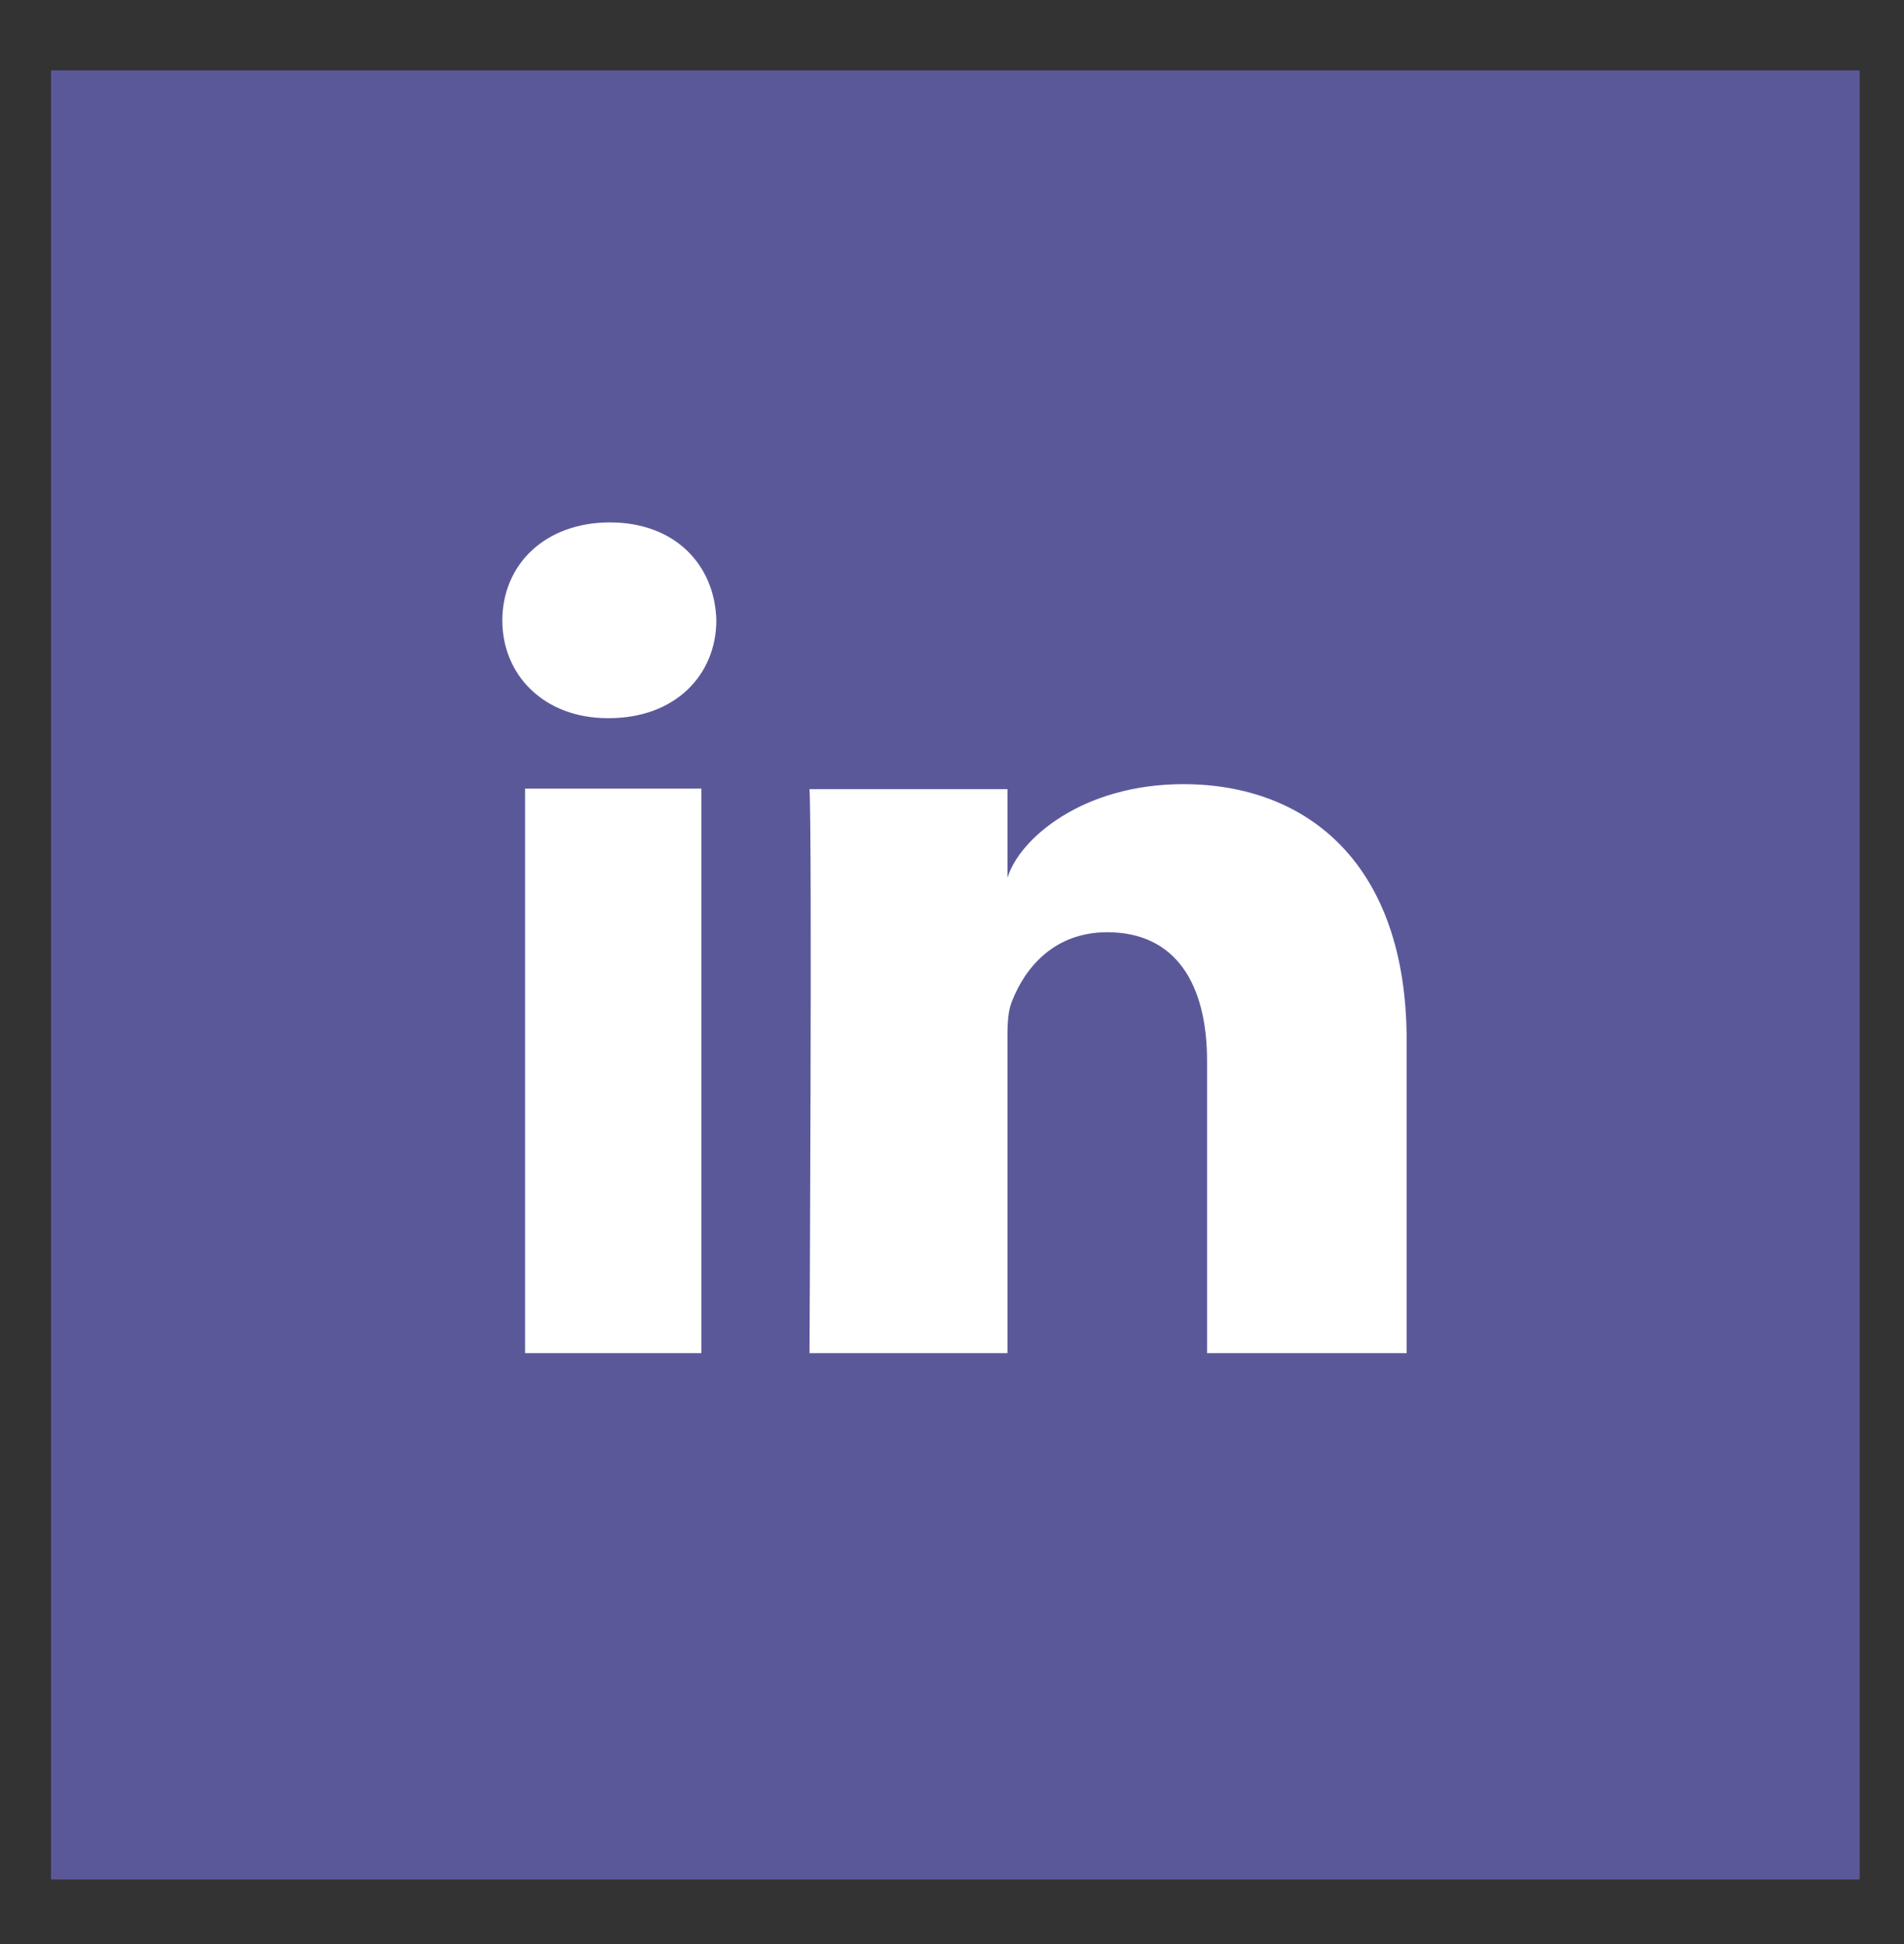 <svg id="Capa_1" xmlns="http://www.w3.org/2000/svg" viewBox="0 0 343.4 350.6"><rect x="0" y="0" width="343.4" height="350.6" fill="#333333" stroke="none"/><style>.st0{fill:#5b589a}.st1{fill:#fff}</style><path class="st0" d="M9.2 12.7h326.2v326.2H9.2z"/><path class="st1" d="M126.5 244H94.7V142.2h31.8V244zm-16.7-114.5h-.2c-11.5 0-19-7.8-19-17.6 0-10.1 7.7-17.7 19.4-17.7s18.9 7.6 19.2 17.6c0 9.9-7.4 17.7-19.4 17.7zM253.7 244h-36v-52.7c0-13.8-5.6-23.2-18-23.2-9.5 0-14.8 6.3-17.2 12.5-.9 2.2-.8 5.2-.8 8.3V244H146s.5-93.3 0-101.7h35.7v16c2.1-7 13.5-16.9 31.7-16.9 22.6 0 40.3 14.6 40.3 46.2V244z"/></svg>